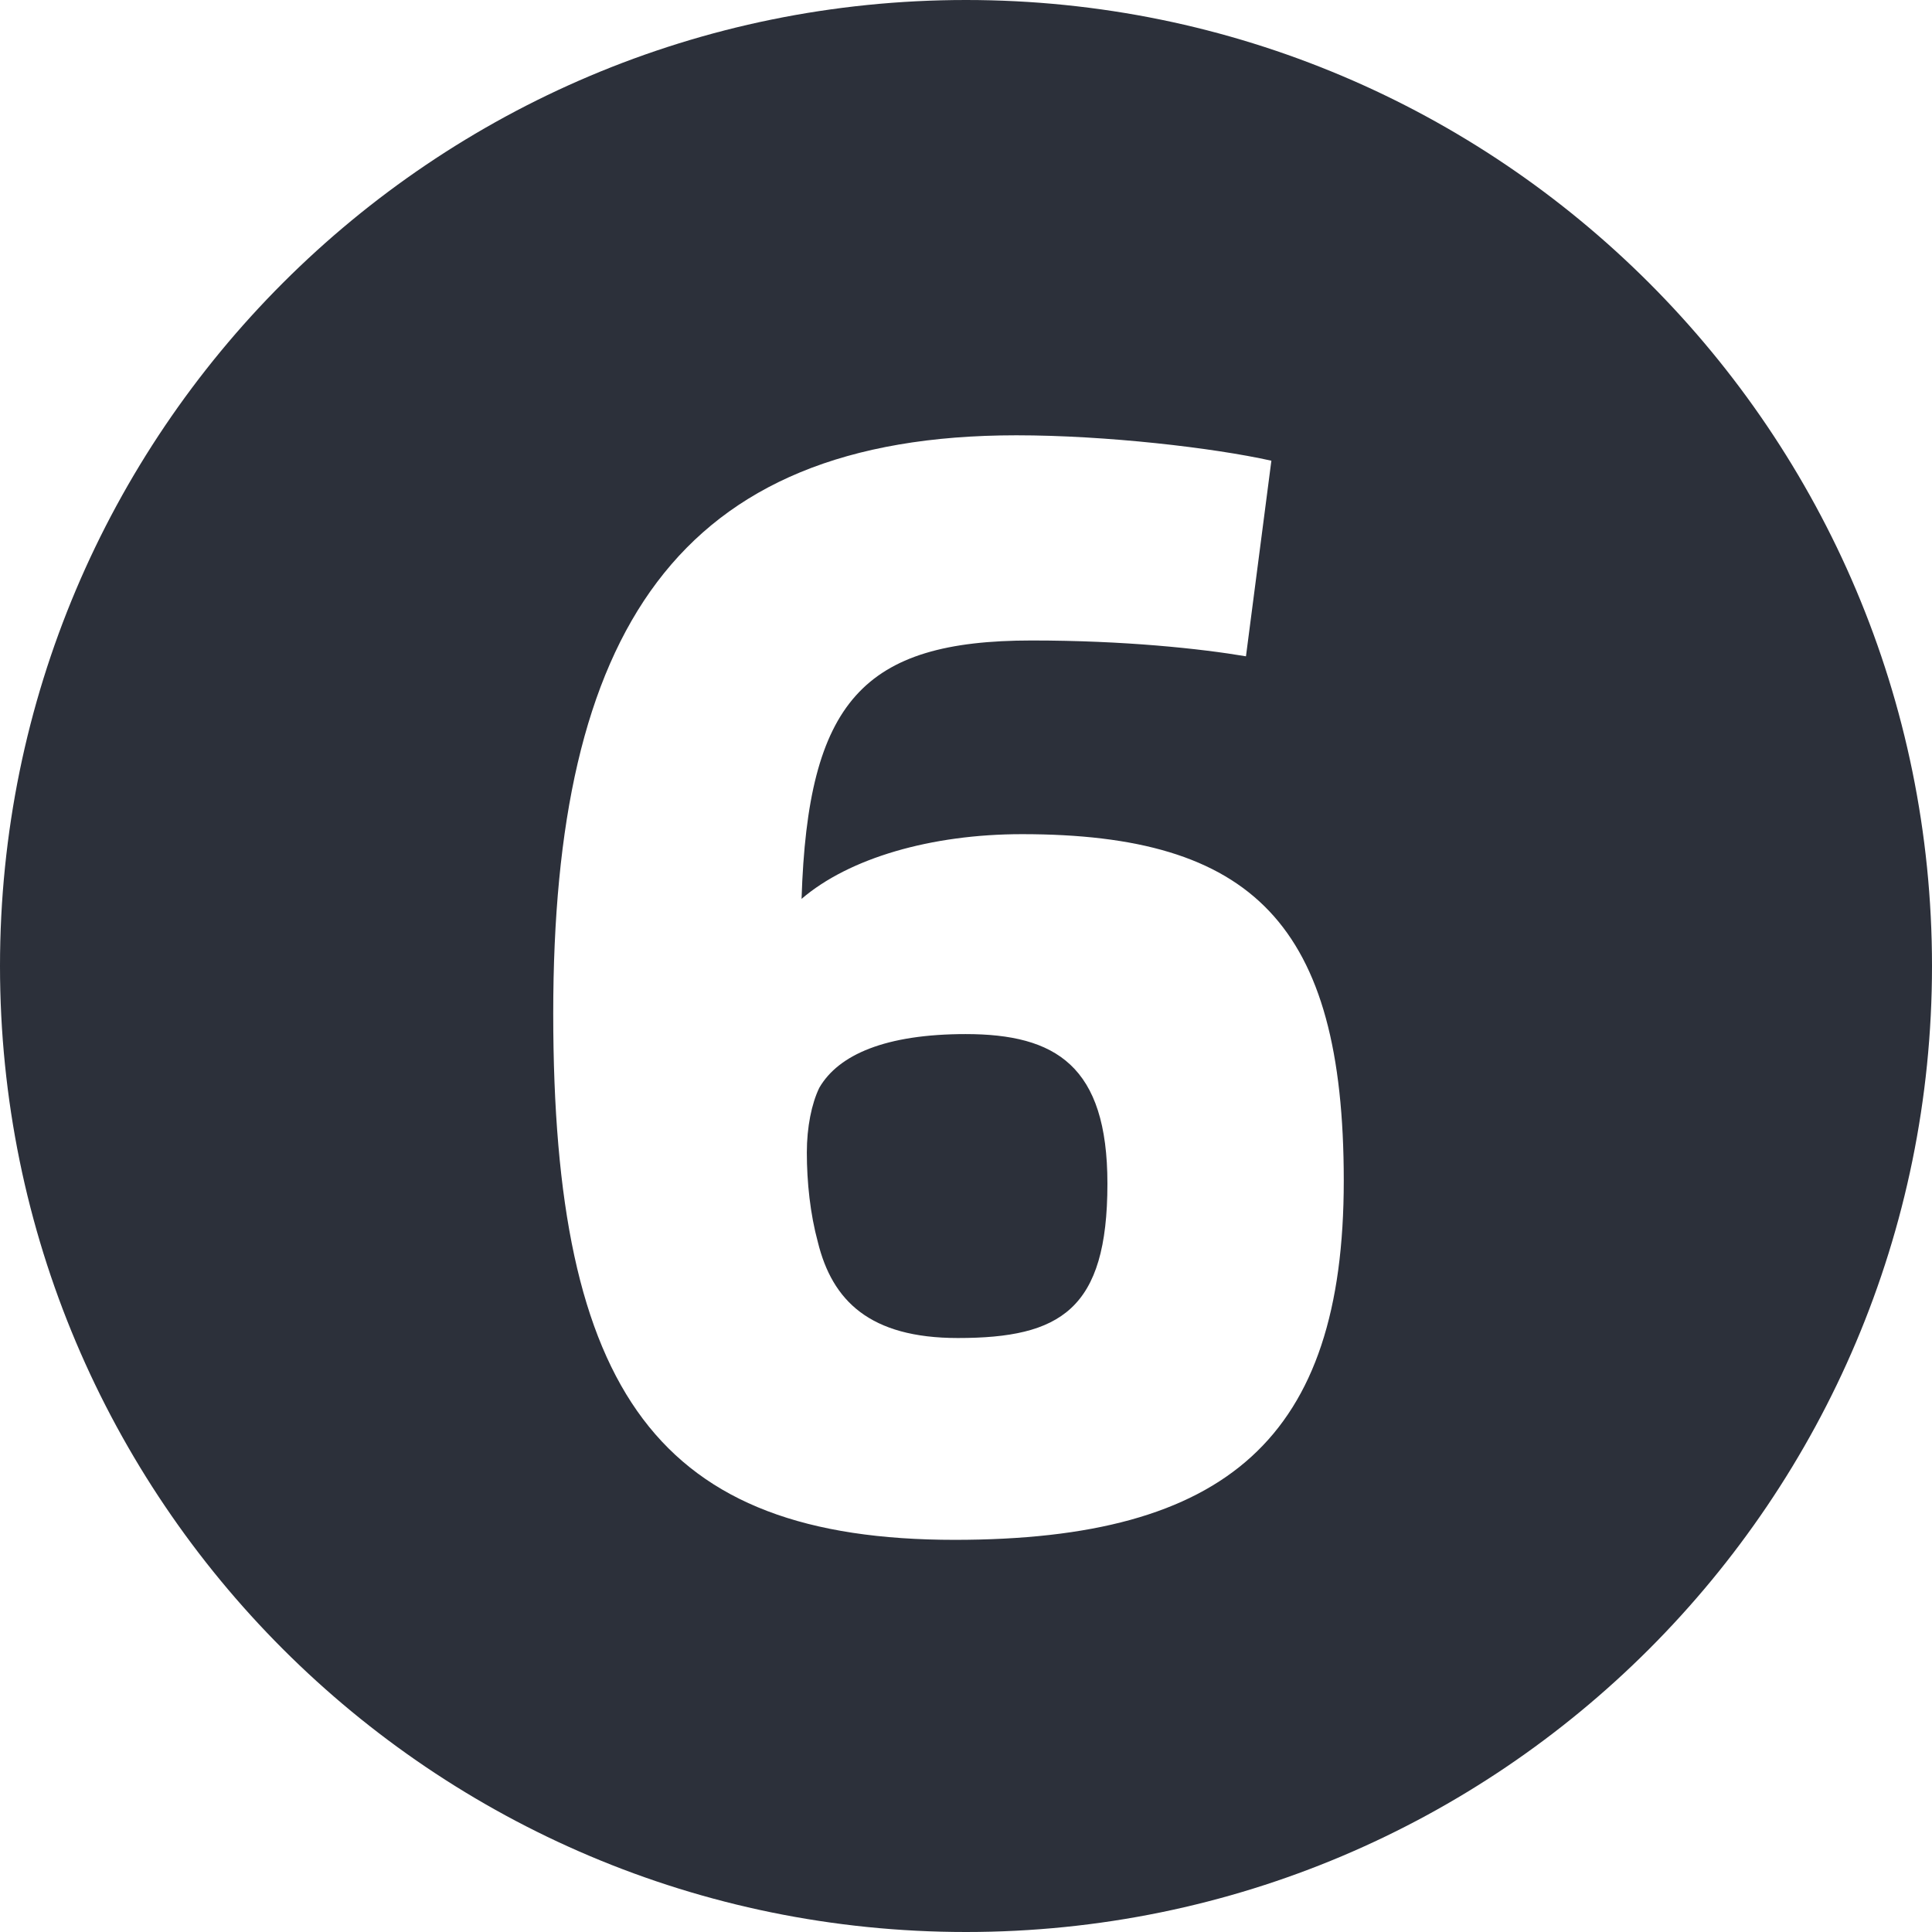 <?xml version="1.0" encoding="UTF-8"?> <svg xmlns="http://www.w3.org/2000/svg" id="Calque_1" data-name="Calque 1" viewBox="0 0 40.3 40.3"><defs><style> .cls-1 { fill: #2c303a; } </style></defs><path class="cls-1" d="M20.15,0C9.02,0,0,9.02,0,20.15s9.02,20.15,20.15,20.15,20.15-9.02,20.15-20.15S31.28,0,20.15,0ZM19.92,32.12c-6.18,0-8.38-3.06-8.38-10.98s2.56-12.06,9.66-12.06c1.87,0,4.11.26,5.32.53l-.53,4.08c-.95-.16-2.53-.33-4.47-.33-3.52,0-4.67,1.28-4.8,5.39.99-.85,2.7-1.35,4.6-1.35,4.8,0,6.71,1.87,6.71,7.23s-2.43,7.49-8.12,7.49Z"></path><path class="cls-1" d="M20.15,21.57c-1.68,0-2.66.43-3.06,1.12-.16.33-.26.82-.26,1.35,0,.62.07,1.28.23,1.87.3,1.22,1.08,2,2.92,2,2.14,0,3.12-.59,3.12-3.22,0-2.46-1.08-3.12-2.96-3.12Z"></path></svg> 